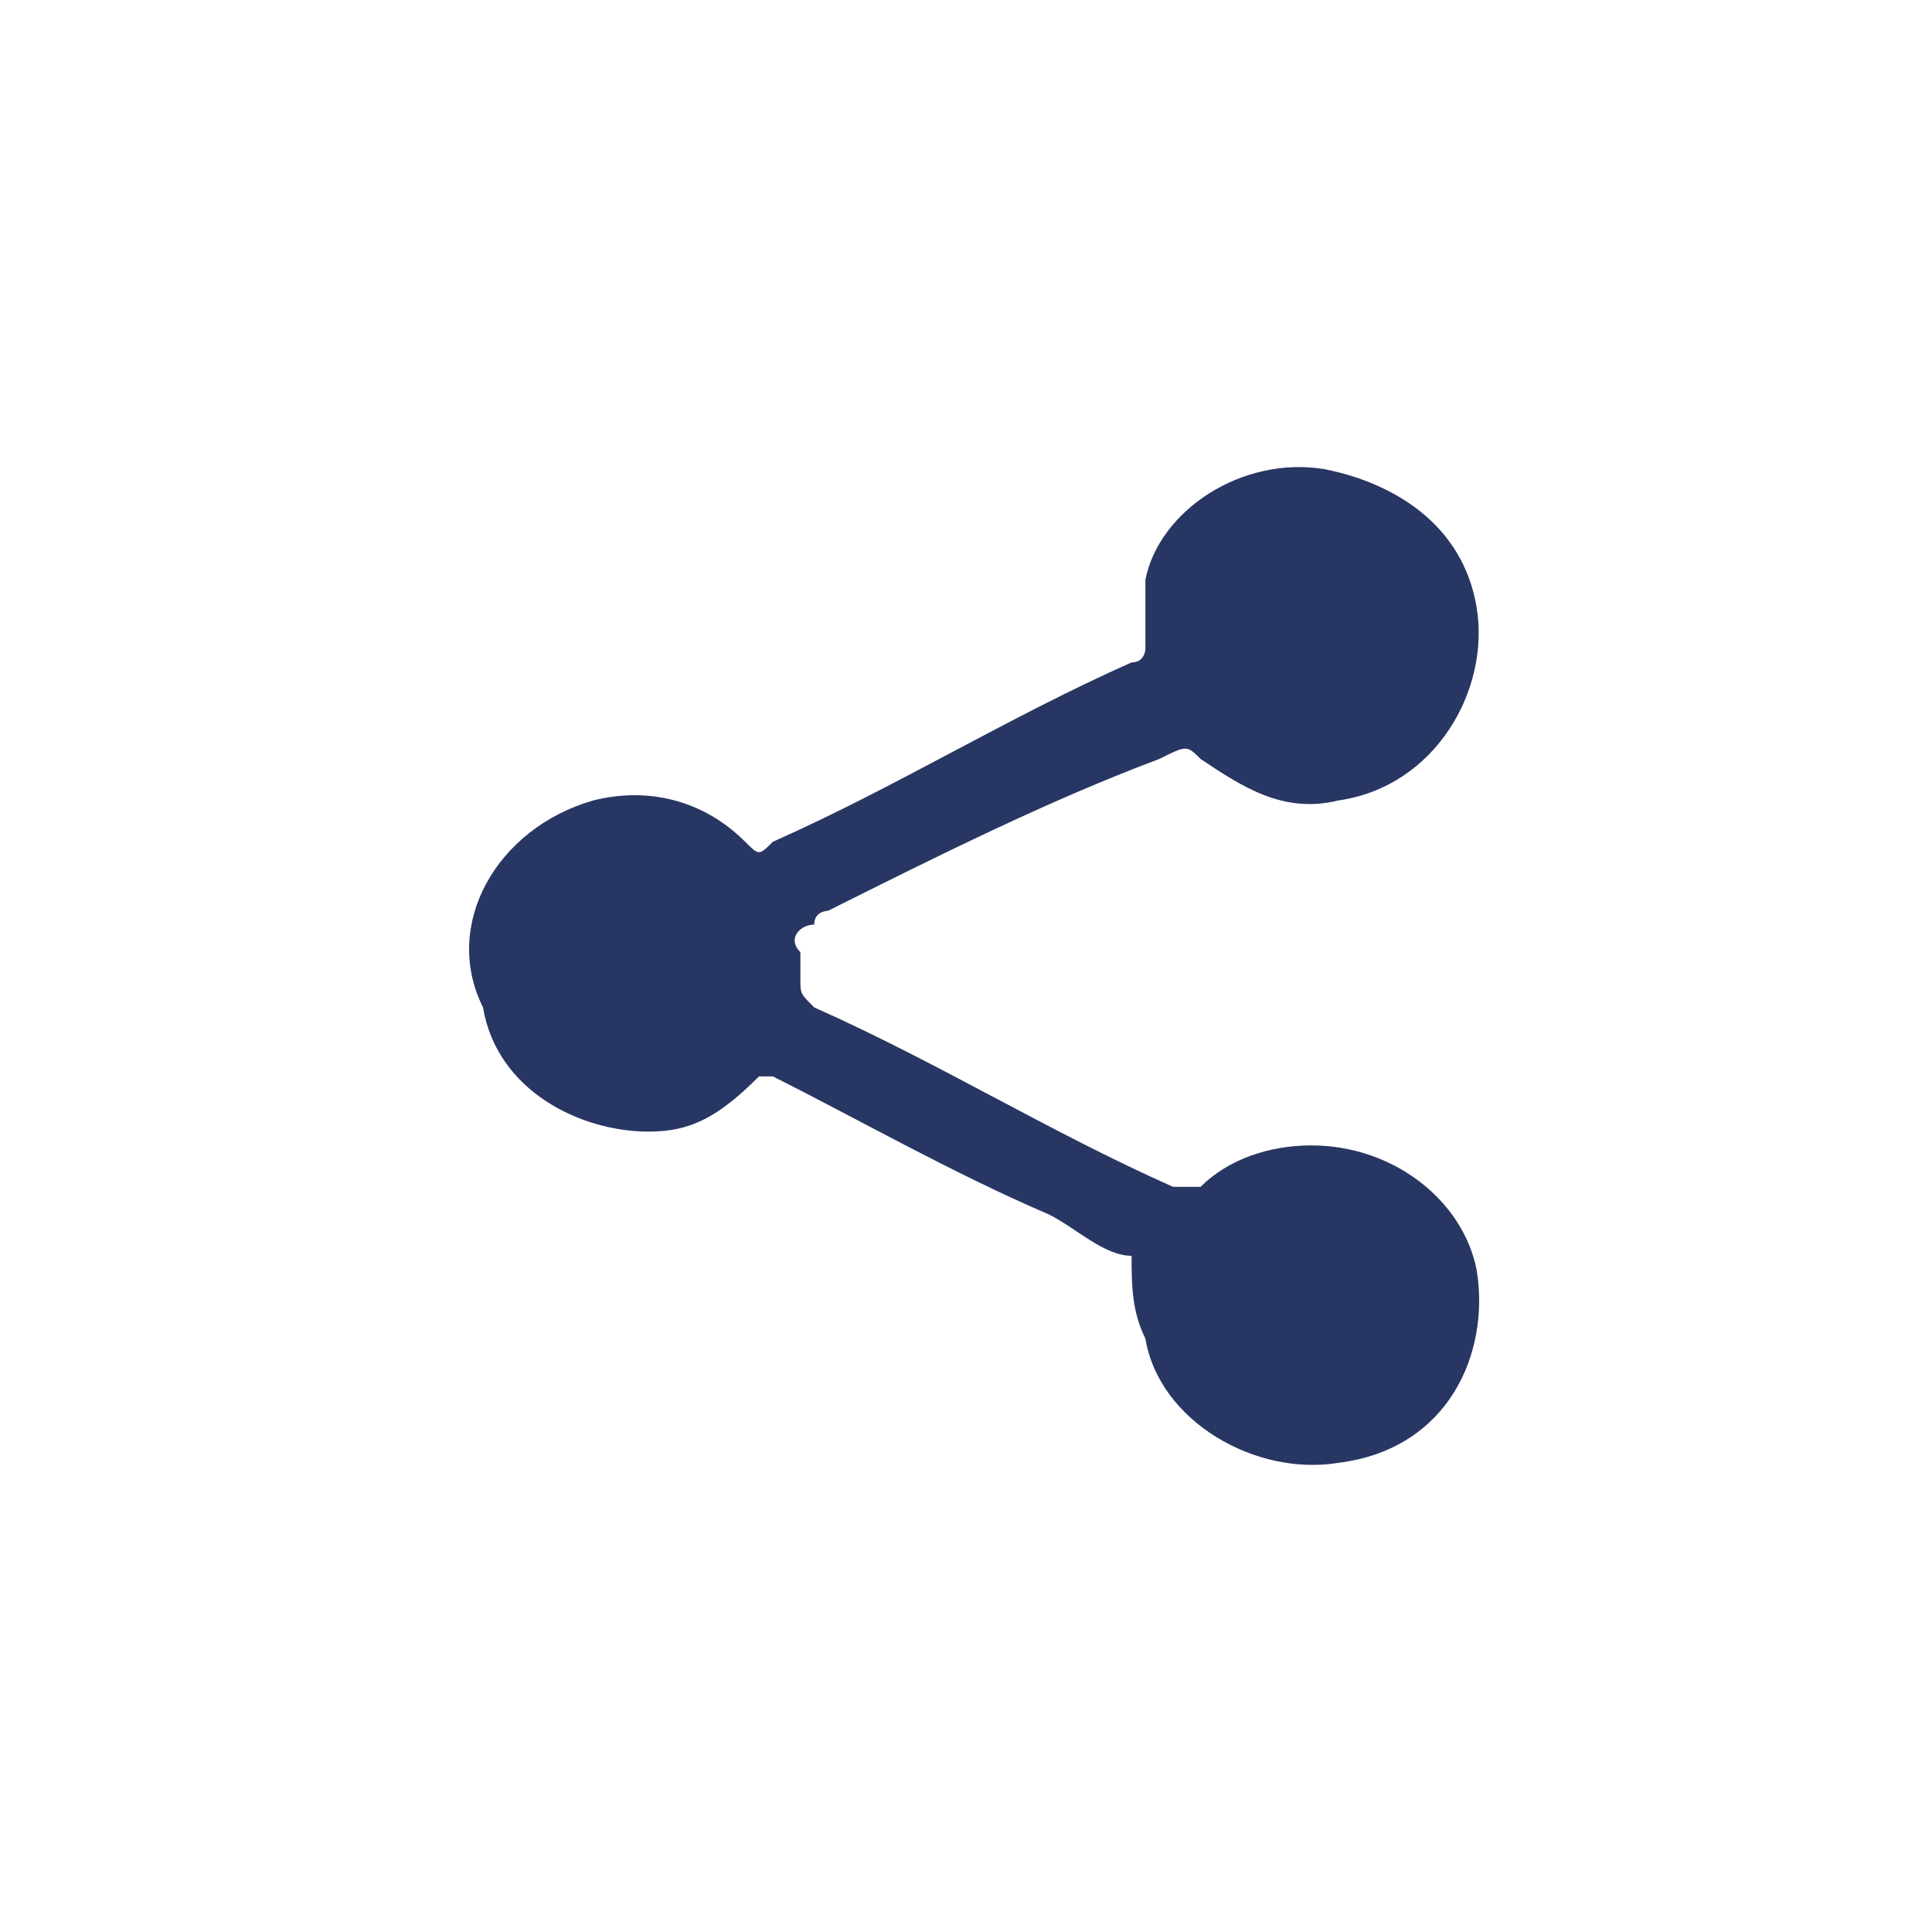 <?xml version="1.0" encoding="utf-8"?>
<!-- Generator: Adobe Illustrator 27.7.0, SVG Export Plug-In . SVG Version: 6.00 Build 0)  -->
<svg version="1.1" id="Camada_1" xmlns="http://www.w3.org/2000/svg" xmlns:xlink="http://www.w3.org/1999/xlink" x="0px" y="0px"
	 viewBox="0 0 14 14" style="enable-background:new 0 0 14 14;" xml:space="preserve">
<style type="text/css">
	.st0{fill:#283663;}
</style>
<path class="st0" d="M8.2,9.1C8,9.1,7.8,8.9,7.6,8.8c-0.7-0.3-1.4-0.7-2-1c-0.1,0-0.1,0-0.1,0C5.2,8.1,5,8.2,4.7,8.2
	c-0.5,0-1.1-0.3-1.2-0.9C3.2,6.7,3.6,6,4.3,5.8c0.4-0.1,0.8,0,1.1,0.3c0.1,0.1,0.1,0.1,0.2,0c0.9-0.4,1.7-0.9,2.6-1.3
	c0.1,0,0.1-0.1,0.1-0.1c0-0.2,0-0.3,0-0.5C8.4,3.7,9,3.3,9.6,3.4c0.5,0.1,1,0.4,1.1,1c0.1,0.6-0.3,1.3-1,1.4c-0.4,0.1-0.7-0.1-1-0.3
	c-0.1-0.1-0.1-0.1-0.3,0C7.6,5.8,6.8,6.2,6,6.6c0,0-0.1,0-0.1,0.1C5.8,6.7,5.7,6.8,5.8,6.9c0,0.1,0,0.1,0,0.2c0,0.1,0,0.1,0.1,0.2
	c0.9,0.4,1.7,0.9,2.6,1.3c0.1,0,0.1,0,0.2,0c0.2-0.2,0.5-0.3,0.8-0.3c0.6,0,1.1,0.4,1.2,0.9c0.1,0.6-0.2,1.3-1,1.4
	c-0.6,0.1-1.3-0.3-1.4-0.9C8.2,9.5,8.2,9.3,8.2,9.1z"/>
</svg>

